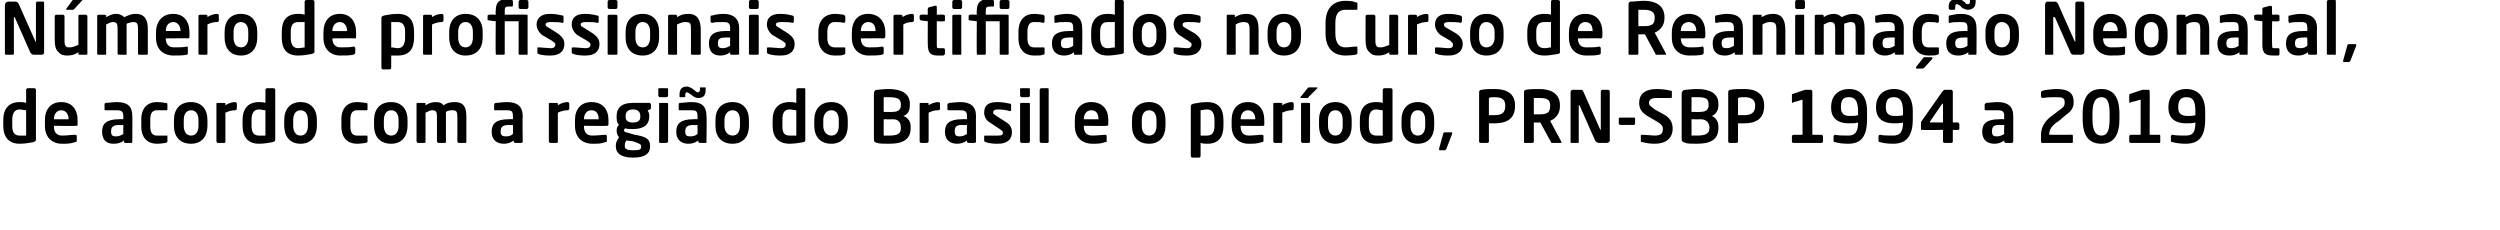 <?xml version="1.0" standalone="no"?><!DOCTYPE svg PUBLIC "-//W3C//DTD SVG 1.1//EN" "http://www.w3.org/Graphics/SVG/1.1/DTD/svg11.dtd"><svg xmlns="http://www.w3.org/2000/svg" version="1.1" width="306.1px" height="28.1px" viewBox="0 0 306.1 28.1"><desc>N mero de profissionais certificados no Curso de Reanima o Neonatal, de acordo com a regi o do Brasil e o per odo, P</desc><defs/><g id="Polygon40437"><path d="m4.1 17.4c-.5.1-1.1.2-1.7.2c-1.3 0-2-.8-2-2.2v-.7c0-1.4.7-2.2 2-2.2c.2 0 .5 0 .8.1V11c0-.1.1-.2.2-.2h.8c.1 0 .2.1.2.2v6.1c0 .2-.1.2-.3.3zm-.9-3.9c-.2 0-.6-.1-.8-.1c-.7 0-.9.6-.9 1.3v.7c0 .7.2 1.2.9 1.2h.8v-3.1zm6.2 1.9c-.03.05-2.8 0-2.8 0v.1c0 .5.2 1.1 1 1.1c.6 0 1.2-.1 1.6-.1c.1 0 .2.1.2.1v.6c0 .2-.1.2-.2.2c-.6.2-.9.2-1.7.2c-.8 0-2-.5-2-2.2v-.7c0-1.3.7-2.2 2-2.2c1.3 0 2 .9 2 2.2v.5c0 .2 0 .2-.1.2zm-1-.8c0-.7-.4-1.1-.9-1.1c-.5 0-.9.4-.9 1.1c-.01-.02 0 0 0 0h1.8s.01-.02 0 0zm7.8 2.8l-.1.1h-.8c-.1 0-.1-.1-.1-.1v-.2c-.4.3-.8.4-1.3.4c-.7 0-1.4-.3-1.4-1.5c0-1 .6-1.5 2.1-1.5c-.04-.03.5 0 .5 0v-.4c0-.6-.3-.7-.8-.7h-1.4c-.1 0-.1 0-.1-.1v-.6c0-.1 0-.1.1-.2c.4 0 .9-.1 1.4-.1c1.3 0 1.9.5 1.9 1.7c.02-.02 0 3.2 0 3.2c0 0 .02-.05 0 0zm-1.1-2.1s-.54.04-.5 0c-.8 0-1 .3-1 .8c0 .5.2.6.6.6c.3 0 .6-.1.9-.3c-.01.03 0-1.1 0-1.1zm5.2 2.2c-.2 0-.5.1-1.1.1c-1.1 0-1.9-.7-1.9-2.1v-.9c0-1.4.8-2.1 1.9-2.1c.6 0 .9.1 1.1.1c.2 0 .2.1.2.2v.6c0 .1 0 .1-.1.1h-1.2c-.4 0-.8.2-.8 1.1v.9c0 .9.4 1.1.8 1.1h1.2c.1 0 .1 0 .1.1v.6c0 .1 0 .1-.2.2zm3.1.1c-1.4 0-2.1-.9-2.1-2.2v-.7c0-1.3.7-2.2 2.1-2.2c1.3 0 2 .9 2 2.2v.7c0 1.3-.7 2.2-2 2.2zm.9-2.9c0-.7-.3-1.2-.9-1.2c-.6 0-.9.5-.9 1.2v.7c0 .7.3 1.2.9 1.2c.6 0 .9-.5.9-1.2v-.7zm4.7-1.4c0 .1-.1.2-.2.2c-.4 0-.8.1-1.2.3v3.5c0 .1 0 .2-.1.2h-.8c-.1 0-.2-.1-.2-.2v-4.6c0-.1.1-.1.2-.1h.7c.1 0 .2 0 .2.1v.2c.4-.3.9-.4 1.2-.4c.1 0 .2.1.2.2v.6s-.01 0 0 0zm4.4 4.1c-.5.1-1.1.2-1.7.2c-1.3 0-2-.8-2-2.2v-.7c0-1.4.7-2.2 2-2.2c.2 0 .5 0 .8.1V11c0-.1.1-.2.2-.2h.8c.1 0 .2.1.2.2v6.1c0 .2-.1.2-.3.3zm-.9-3.9c-.2 0-.6-.1-.8-.1c-.7 0-.9.6-.9 1.3v.7c0 .7.2 1.2.9 1.2h.8v-3.1zm4.3 4.1c-1.3 0-2-.9-2-2.2v-.7c0-1.3.7-2.2 2-2.2c1.3 0 2 .9 2 2.2v.7c0 1.3-.7 2.2-2 2.2zm.9-2.9c0-.7-.3-1.2-.9-1.2c-.6 0-.9.5-.9 1.2v.7c0 .7.3 1.2.9 1.2c.6 0 .9-.5.9-1.2v-.7zm7.1 2.8c-.2 0-.6.1-1.1.1c-1.1 0-1.9-.7-1.9-2.1v-.9c0-1.4.8-2.1 1.9-2.1c.5 0 .9.1 1.1.1c.2 0 .2.1.2.2v.6c0 .1-.1.1-.1.1h-1.2c-.4 0-.8.2-.8 1.1v.9c0 .9.4 1.1.8 1.1h1.2s.1 0 .1.1v.6c0 .1 0 .1-.2.2zm3.1.1c-1.4 0-2.1-.9-2.1-2.2v-.7c0-1.3.7-2.2 2.1-2.2c1.3 0 2 .9 2 2.2v.7c0 1.3-.7 2.2-2 2.2zm.9-2.9c0-.7-.3-1.2-.9-1.2c-.6 0-.9.5-.9 1.2v.7c0 .7.3 1.2.9 1.2c.6 0 .9-.5.9-1.2v-.7zm8.2 2.8h-.8c-.1 0-.2-.1-.2-.2v-3c0-.6-.1-.8-.6-.8c-.2 0-.5 0-.8.2v3.6c0 .1 0 .2-.1.2h-.8c-.1 0-.2-.1-.2-.2v-3c0-.6-.1-.8-.6-.8c-.2 0-.4.1-.8.3v3.5c0 .1 0 .2-.1.2h-.8c-.1 0-.2-.1-.2-.2v-4.6c0-.1.1-.1.2-.1h.7c.1 0 .2 0 .2.1v.2c.3-.2.7-.4 1.2-.4c.5 0 .8.1 1 .4c.4-.3.8-.4 1.4-.4c1.2 0 1.4.8 1.4 1.8v3c0 .1 0 .2-.1.2zm7-.1s-.1.1-.2.1h-.7c-.1 0-.2-.1-.2-.1v-.2c-.4.3-.8.4-1.2.4c-.7 0-1.5-.3-1.5-1.5c0-1 .6-1.5 2.1-1.5c0-.03.5 0 .5 0c0 0 .04-.42 0-.4c0-.6-.2-.7-.7-.7h-1.5s-.1 0-.1-.1v-.6c0-.1 0-.1.2-.2c.3 0 .8-.1 1.4-.1c1.2 0 1.9.5 1.9 1.7c-.04-.02 0 3.2 0 3.2c0 0-.04-.05 0 0zm-1.2-2.1s-.5.04-.5 0c-.8 0-1 .3-1 .8c0 .5.2.6.7.6c.3 0 .6-.1.8-.3c.04.03 0-1.1 0-1.1zm6.9-2c0 .1-.1.2-.2.2c-.4 0-.8.1-1.2.3v3.5c0 .1 0 .2-.1.2h-.8c-.1 0-.2-.1-.2-.2v-4.6c0-.1.1-.1.2-.1h.7c.1 0 .2 0 .2.1v.2c.4-.3.9-.4 1.2-.4c.1 0 .2.1.2.2v.6s-.01 0 0 0zm4.6 2.1c0 .05-2.8 0-2.8 0v.1c0 .5.2 1.1 1 1.1c.7 0 1.3-.1 1.6-.1c.1 0 .2.1.2.1v.6c0 .2 0 .2-.2.2c-.5.2-.9.2-1.6.2c-.9 0-2.1-.5-2.1-2.2v-.7c0-1.3.7-2.2 2-2.2c1.4 0 2.1.9 2.1 2.2v.5c0 .2-.1.2-.2.2zm-1-.8c0-.7-.3-1.1-.9-1.1c-.5 0-.9.4-.9 1.1c.02-.02 0 0 0 0h1.8s.03-.02 0 0zm6.3-1.2l-.3.1c.1.2.2.4.2.7c0 1.1-.7 1.6-2 1.6c-.5 0-.8 0-.9-.1c-.1.1-.2.1-.2.2c0 .2.1.3.3.3l1 .3c1.2.2 1.9.4 1.9 1.4c0 .9-.6 1.4-2.1 1.4c-1.4 0-2.1-.5-2.1-1.4v-.1c0-.4.2-.7.4-1c-.2-.2-.3-.5-.3-.8c0-.3.1-.6.3-.7c-.3-.3-.3-.6-.3-1.1c0-.9.5-1.6 2-1.6h2c.1 0 .2.1.2.2v.4c0 .1 0 .1-.1.2zm-1.2.8c0-.4-.2-.8-.9-.8c-.7 0-.9.4-.9.8v.1c0 .3.1.7.9.7c.7 0 .9-.3.9-.7v-.1zm.1 3.7c0-.2-.1-.3-1-.6l-.8-.1c-.1.1-.2.3-.2.6v.1c0 .3.2.5 1 .5c.9 0 1-.1 1-.5zm3.1-6h-.8c-.1 0-.2-.1-.2-.2v-.8c0-.1.1-.1.2-.1h.8c.1 0 .2 0 .2.1v.8c0 .1-.1.2-.2.2zm0 5.6h-.8c-.1 0-.1-.1-.1-.2v-4.6c0-.1 0-.1.1-.1h.8c.1 0 .2 0 .2.1v4.6c0 .1-.1.2-.2.2zm4.9-.1s0 .1-.1.1h-.7c-.1 0-.2-.1-.2-.1v-.2c-.4.3-.8.4-1.2.4c-.7 0-1.5-.3-1.5-1.5c0-1 .6-1.5 2.1-1.5c-.02-.03.5 0 .5 0c0 0 .02-.42 0-.4c0-.6-.2-.7-.7-.7h-1.5c-.1 0-.1 0-.1-.1v-.6c0-.1 0-.1.1-.2c.4 0 .9-.1 1.5-.1c1.2 0 1.8.5 1.8 1.7c.05-.02 0 3.2 0 3.2c0 0 .05-.05 0 0zm-1.1-2.1s-.52.04-.5 0c-.8 0-1 .3-1 .8c0 .5.2.6.6.6c.4 0 .7-.1.9-.3c.02.03 0-1.1 0-1.1zm.1-3.3c-.2 0-.5-.1-.6-.2l-.4-.3c-.2-.1-.3-.2-.4-.2c-.1 0-.2.1-.2.3v.2c0 .1 0 .1-.1.1h-.5c-.1 0-.1 0-.1-.1v-.2c0-.7.3-1 .9-1c.2 0 .4.1.6.2l.4.3c.1.1.2.2.3.2c.2 0 .3-.1.3-.3v-.2c0-.1 0-.1.1-.1h.5c.1 0 .1 0 .1.1v.2c0 .7-.3 1-.9 1zm4.2 5.6c-1.4 0-2.1-.9-2.1-2.2v-.7c0-1.3.7-2.2 2.1-2.2c1.3 0 2 .9 2 2.2v.7c0 1.3-.7 2.2-2 2.2zm.9-2.9c0-.7-.3-1.2-.9-1.2c-.6 0-1 .5-1 1.2v.7c0 .7.4 1.2 1 1.2c.6 0 .9-.5.9-1.2v-.7zm7.8 2.7c-.5.1-1.2.2-1.7.2c-1.4 0-2.1-.8-2.1-2.2v-.7c0-1.4.7-2.2 2.1-2.2c.2 0 .5 0 .8.1V11c0-.1.1-.2.2-.2h.8c.1 0 .1.1.1.2v6.1c0 .2 0 .2-.2.3zm-.9-3.9c-.2 0-.6-.1-.8-.1c-.8 0-.9.6-.9 1.3v.7c0 .7.1 1.2.9 1.2h.8v-3.1zm4.3 4.1c-1.4 0-2.1-.9-2.1-2.2v-.7c0-1.3.7-2.2 2.1-2.2c1.3 0 2 .9 2 2.2v.7c0 1.3-.7 2.2-2 2.2zm.9-2.9c0-.7-.3-1.2-.9-1.2c-.6 0-1 .5-1 1.2v.7c0 .7.4 1.2 1 1.2c.6 0 .9-.5.9-1.2v-.7zm6.2 2.9c-.7 0-1.2 0-1.5-.1c-.3-.1-.4-.1-.4-.5v-5.5c0-.3.1-.5.4-.5c.2 0 .7-.1 1.4-.1c1.5 0 2.6.5 2.6 1.8v.2c0 .6-.2 1.1-.8 1.3c.6.2.9.7.9 1.3v.2c0 1.4-1 1.9-2.6 1.9zm1.4-4.8c0-.7-.4-.9-1.5-.9h-.6c-.02.04 0 1.8 0 1.8c0 0 1.06.03 1.1 0c.8 0 1-.4 1-.8v-.1zm0 2.8c0-.5-.2-1-1-1c-.04.03-1.1 0-1.1 0c0 0-.02 1.97 0 2h.7c1.1 0 1.4-.3 1.4-.9v-.1zm4.8-2.3c0 .1-.1.2-.2.2c-.5 0-.8.1-1.2.3v3.5c0 .1-.1.2-.2.2h-.7c-.1 0-.2-.1-.2-.2v-4.6c0-.1.1-.1.2-.1h.7c.1 0 .2 0 .2.1v.2c.4-.3.9-.4 1.2-.4c.1 0 .2.1.2.2c-.03-.03 0 .6 0 .6c0 0-.03 0 0 0zm4.4 4.1s-.1.1-.2.1h-.7c-.1 0-.2-.1-.2-.1v-.2c-.4.3-.8.4-1.2.4c-.7 0-1.5-.3-1.5-1.5c0-1 .6-1.5 2.1-1.5c.02-.03.6 0 .6 0c0 0-.04-.42 0-.4c0-.6-.3-.7-.8-.7h-1.4c-.1 0-.2 0-.2-.1v-.6c0-.1.1-.1.2-.2c.3 0 .8-.1 1.4-.1c1.2 0 1.9.5 1.9 1.7c-.02-.02 0 3.2 0 3.2c0 0-.02-.05 0 0zm-1.1-2.1s-.58.04-.6 0c-.8 0-.9.3-.9.8c0 .5.2.6.6.6c.3 0 .6-.1.9-.3c-.04.03 0-1.1 0-1.1zm3.8 2.3c-.3 0-1 0-1.5-.2c-.1 0-.2-.1-.2-.2v-.5c0-.1.1-.1.2-.1h1.5c.5 0 .6-.1.6-.4c0-.1-.1-.2-.4-.4l-1.2-.8c-.4-.2-.7-.7-.7-1.2c0-.9.5-1.3 1.6-1.3c.7 0 1.1.1 1.6.2c.1 0 .1.1.1.2v.5c0 .1 0 .2-.1.2h-.1c-.2-.1-.9-.2-1.4-.2c-.4 0-.6.1-.6.4c0 .2.2.2.4.4l1.1.7c.7.4.8.9.8 1.3c0 .8-.5 1.4-1.7 1.4zm3.7-5.7h-.8c-.1 0-.2-.1-.2-.2v-.8c0-.1.1-.1.2-.1h.8c.1 0 .2 0 .2.1v.8c0 .1-.1.2-.2.2zm0 5.6h-.8c-.1 0-.2-.1-.2-.2v-4.6c0-.1.1-.1.2-.1h.8c.1 0 .2 0 .2.1v4.6c0 .1-.1.2-.2.2zm2.4 0h-.8c-.1 0-.2-.1-.2-.2V11c0-.1.1-.2.2-.2h.8c.1 0 .1.1.1.2v6.3c0 .1 0 .2-.1.2zm7.2-2.1c.01.05-2.8 0-2.8 0c0 0 .02.07 0 .1c0 .5.2 1.1 1 1.1c.7 0 1.3-.1 1.6-.1c.1 0 .2.1.2.1v.6c0 .2 0 .2-.2.2c-.5.2-.9.2-1.6.2c-.9 0-2.1-.5-2.1-2.2v-.7c0-1.3.7-2.2 2-2.2c1.4 0 2.1.9 2.1 2.2v.5c0 .2-.1.2-.2.2zm-1-.8c0-.7-.3-1.1-.9-1.1c-.5 0-.9.4-.9 1.1c.03-.02 0 0 0 0h1.8s.04-.02 0 0zm6.2 3c-1.4 0-2.1-.9-2.1-2.2v-.7c0-1.3.7-2.2 2.1-2.2c1.3 0 2 .9 2 2.2v.7c0 1.3-.7 2.2-2 2.2zm.9-2.9c0-.7-.3-1.2-.9-1.2c-.6 0-.9.5-.9 1.2v.7c0 .7.3 1.2.9 1.2c.6 0 .9-.5.9-1.2v-.7zm6.2 2.9c-.2 0-.5 0-.8-.1v1.6c0 .1-.1.2-.2.2h-.8c-.1 0-.2-.1-.2-.2V13c0-.2.1-.2.3-.3c.5-.1 1.1-.2 1.7-.2c1.4 0 2 .8 2 2.2v.7c0 1.4-.6 2.2-2 2.2zm.9-2.9c0-.7-.2-1.3-.9-1.3c-.3 0-.7.1-.8.1v3.1h.8c.7 0 .9-.5.9-1.2v-.7zm6 .7c-.03.05-2.8 0-2.8 0c0 0-.02.07 0 .1c0 .5.2 1.1 1 1.1c.6 0 1.2-.1 1.6-.1c.1 0 .2.1.2.1v.6c0 .2-.1.2-.2.2c-.6.2-.9.2-1.7.2c-.8 0-2-.5-2-2.2v-.7c0-1.3.7-2.2 2-2.2c1.3 0 2 .9 2 2.2v.5c0 .2 0 .2-.1.2zm-1-.8c0-.7-.4-1.1-.9-1.1c-.5 0-.9.4-.9 1.1c-.01-.02 0 0 0 0h1.8s0-.02 0 0zm4.7-1.3c0 .1-.1.2-.2.2c-.4 0-.8.1-1.2.3v3.5c0 .1 0 .2-.1.2h-.8c-.1 0-.2-.1-.2-.2v-4.6c0-.1.1-.1.2-.1h.7c.1 0 .2 0 .2.1v.2c.4-.3.9-.4 1.2-.4c.1 0 .2.1.2.2v.6s-.01 0 0 0zm2.9-2.5l-1.1 1.1c0 .1-.1.1-.2.1h-.7s-.1 0-.1-.1l.1-.1l.8-1c.1-.1.1-.1.2-.1h1v.1zm-.9 6.5c0 .1-.1.2-.1.2h-.8c-.1 0-.2-.1-.2-.2v-4.6c0-.1.1-.1.2-.1h.7c.1 0 .2 0 .2.1c.02.03 0 4.6 0 4.6c0 0 .03.04 0 0zm3.1.3c-1.3 0-2-.9-2-2.2v-.7c0-1.3.7-2.2 2-2.2c1.3 0 2 .9 2 2.2v.7c0 1.3-.7 2.2-2 2.2zm.9-2.9c0-.7-.3-1.2-.9-1.2c-.6 0-.9.5-.9 1.2v.7c0 .7.3 1.2.9 1.2c.6 0 .9-.5.9-1.2v-.7zm5.8 2.7c-.5.1-1.1.2-1.7.2c-1.4 0-2-.8-2-2.2v-.7c0-1.4.6-2.2 2-2.2c.2 0 .5 0 .8.1V11c0-.1.1-.2.2-.2h.8c.1 0 .2.1.2.2v6.1c0 .2-.1.2-.3.3zm-.9-3.9c-.2 0-.6-.1-.8-.1c-.7 0-.9.6-.9 1.3v.7c0 .7.2 1.2.9 1.2h.8v-3.1zm4.3 4.1c-1.3 0-2-.9-2-2.2v-.7c0-1.3.7-2.2 2-2.2c1.3 0 2 .9 2 2.2v.7c0 1.3-.7 2.2-2 2.2zm.9-2.9c0-.7-.3-1.2-.9-1.2c-.6 0-.9.5-.9 1.2v.7c0 .7.3 1.2.9 1.2c.6 0 .9-.5.9-1.2v-.7zm3.3 1.7l-.7 1.8c-.1.1-.1.2-.2.2h-.6c-.1 0-.1-.1-.1-.1v-.1l.5-1.8c0-.1.1-.2.2-.2h.8c.1 0 .1 0 .1.1v.1zm5.2-1.3h-.7v2.3s-.1.1-.2.1h-.8c-.1 0-.2-.1-.2-.1v-6.1c0-.2.1-.3.3-.3c.4-.1 1-.1 1.6-.1c1.4 0 2.5.5 2.5 2v.1c0 1.6-1.1 2.1-2.5 2.1zm1.3-2.2c0-.7-.4-1-1.3-1c-.1 0-.6 0-.7.1v2.1h.7c1 0 1.3-.4 1.3-1.1v-.1zm6.8 4.6H190c-.1 0-.1-.1-.1-.1c-.04-.05-1.3-2.4-1.3-2.4h-.8v2.4s-.1.1-.2.1h-.9c-.1 0-.1-.1-.1-.1v-6.1c0-.2.1-.3.2-.3c.5-.1 1.1-.1 1.7-.1c1.3 0 2.5.5 2.5 2v.1c0 .9-.5 1.5-1.2 1.8l1.4 2.6c0 .1-.1.1-.1.1zm-1.3-4.6c0-.7-.4-.9-1.3-.9h-.7v2h.7c.9 0 1.3-.2 1.3-1v-.1zm6.9 4.6h-.8c-.2 0-.4 0-.6-.3l-1.9-4.3h-.1v4.5s0 .1-.1.1h-.8c-.1 0-.1-.1-.1-.1v-6.1c0-.2.1-.3.3-.3h.9c.2 0 .3 0 .4.3l2 4.5s0 .1.1.1v-4.7c0-.1.1-.2.2-.2h.7c.1 0 .2.1.2.2v6c0 .2-.2.3-.4.3zm3.4-2.2h-1.7c-.1 0-.2-.1-.2-.2v-.6c0-.1.1-.1.2-.1h1.7s.1 0 .1.1v.6c0 .1-.1.2-.1.2zm2.5 2.3c-.7 0-1.1-.1-1.5-.2c-.1 0-.2 0-.2-.1v-.7c0-.1.1-.1.2-.1c.3 0 1.2.1 1.5.1c.8 0 1-.3 1-.8c0-.4-.2-.6-.7-.9l-1.2-.7c-.8-.5-1-1-1-1.6c0-1 .6-1.7 2.2-1.7c.5 0 1.3.1 1.6.2c.1 0 .2 0 .2.1v.7c0 .1-.1.1-.2.1h-1.7c-.6 0-.9.2-.9.6c0 .3.2.4.7.8l1.1.6c.9.5 1.1 1.1 1.1 1.8c0 .8-.5 1.8-2.2 1.8zm5.2 0c-.7 0-1.2 0-1.4-.1c-.3-.1-.5-.1-.5-.5v-5.5c0-.3.2-.5.4-.5c.3 0 .8-.1 1.5-.1c1.5 0 2.6.5 2.6 1.8v.2c0 .6-.3 1.1-.8 1.3c.5.2.8.7.8 1.3v.2c0 1.4-1 1.9-2.6 1.9zm1.4-4.8c0-.7-.3-.9-1.4-.9h-.7c.03.04 0 1.8 0 1.8c0 0 1.12.03 1.1 0c.8 0 1-.4 1-.8v-.1zm.1 2.8c0-.5-.3-1-1.1-1c.02.03-1.1 0-1.1 0c0 0 .03 1.97 0 2h.7c1.1 0 1.5-.3 1.5-.9v-.1zm4.3-.5h-.8v2.3s-.1.1-.2.1h-.8c-.1 0-.2-.1-.2-.1v-6.1c0-.2.1-.3.3-.3c.4-.1 1-.1 1.7-.1c1.3 0 2.4.5 2.4 2v.1c0 1.6-1.1 2.1-2.4 2.1zm1.3-2.2c0-.7-.5-1-1.3-1c-.2 0-.6 0-.8.1v2.1h.8c.9 0 1.3-.4 1.3-1.1v-.1zm4.7 4.6c-.1 0-.2-.1-.2-.1v-.7c0-.1.1-.2.2-.2c-.03.02 1.1 0 1.1 0v-4.3s-1.1.34-1.1.3c0 .1-.1.1-.1.1c-.1 0-.1-.1-.1-.2v-.8s0-.1.1-.1l1.5-.5h.7c.1 0 .2.1.2.2v5.3s1.14.02 1.1 0c.1 0 .2.1.2.2v.7s-.1.1-.2.1h-3.4zm6.7.1c-.8 0-1.3-.1-1.6-.2c-.1 0-.2 0-.2-.2v-.5c0-.1.1-.2.2-.2c.3.1 1.1.1 1.6.1c.8 0 1.2-.4 1.2-1.6c-.3.1-.7.1-1.2.1c-1.1 0-2.1-.5-2.1-1.9v-.1c0-1.3.8-2.2 2.2-2.2c1.3 0 2.2.8 2.2 2.7v1c0 2.2-.8 3-2.3 3zm1.2-4c0-1.4-.5-1.7-1.1-1.7c-.6 0-1 .2-1 1.2v.1c0 .8.5 1 1.1 1c.3 0 .7 0 1-.1v-.5zm4.3 4c-.8 0-1.3-.1-1.6-.2c-.1 0-.2 0-.2-.2v-.5c0-.1.1-.2.2-.2c.3.1 1.1.1 1.6.1c.8 0 1.2-.4 1.2-1.6c-.3.1-.7.1-1.2.1c-1.1 0-2.1-.5-2.1-1.9v-.1c0-1.3.8-2.2 2.2-2.2c1.3 0 2.3.8 2.3 2.7v1c0 2.2-.9 3-2.4 3zm1.2-4c0-1.4-.5-1.7-1.1-1.7c-.6 0-1 .2-1 1.2v.1c0 .8.5 1 1.1 1c.3 0 .7 0 1-.1v-.5zm6.7 2.3c.03.05-.6 0-.6 0v1.5s-.1.1-.2.1h-.8c-.1 0-.2-.1-.2-.1v-1.5s-2.56.05-2.6 0c-.1 0-.1 0-.1-.1v-.7c0-.1 0-.2.1-.3l2.6-3.7c.1 0 .1-.1.2-.1h.8c.1 0 .2.1.2.2v3.8s.63-.02.6 0c.1 0 .2.1.2.2v.6c0 .1-.1.1-.2.1zm-1.8-3.2h-.1l-1.5 2.2c0 .1 0 .1.1.1c-.03-.02 1.5 0 1.5 0v-2.3zm8.6 4.7s-.1.1-.2.1h-.7c-.1 0-.2-.1-.2-.1v-.2c-.4.3-.8.4-1.2.4c-.7 0-1.5-.3-1.5-1.5c0-1 .6-1.5 2.1-1.5c.02-.03.6 0 .6 0c0 0-.04-.42 0-.4c0-.6-.3-.7-.8-.7h-1.4c-.1 0-.2 0-.2-.1v-.6c0-.1.1-.1.2-.2c.3 0 .8-.1 1.4-.1c1.2 0 1.9.5 1.9 1.7v3.2s-.01-.05 0 0zm-1.1-2.1s-.58.04-.6 0c-.8 0-.9.3-.9.8c0 .5.2.6.6.6c.3 0 .6-.1.9-.3c-.04.03 0-1.1 0-1.1zm7.4-1.1l-.7.6c-.8.5-1.2 1-1.2 1.7c-.04-.01 0 0 0 0c0 0 2.77.02 2.8 0c.1 0 .1.1.1.2v.7s0 .1-.1.1H250l-.1-.1v-.9c0-1 .6-1.8 1.3-2.3l.8-.6c.7-.5.8-.6.8-1.1c0-.5-.3-.6-1-.6c-.5 0-1.2 0-1.7.1c-.1 0-.2-.1-.2-.2v-.5c0-.1.1-.1.2-.2c.4-.1 1.2-.2 1.7-.2c1.5 0 2.1.5 2.1 1.6c0 .8-.4 1.2-1.1 1.7zm4.5 3.4c-1.4 0-2.3-.8-2.3-3v-.7c0-2.2.9-3 2.3-3c1.3 0 2.2.8 2.2 3v.7c0 2.2-.9 3-2.2 3zm1-3.7c0-1.6-.4-2-1-2c-.6 0-1.1.4-1.1 2v.7c0 1.6.5 2 1.1 2c.6 0 1-.4 1-2v-.7zm2.6 3.6c-.1 0-.2-.1-.2-.1v-.7c0-.1.1-.2.2-.2c.01.02 1.2 0 1.2 0v-4.3s-1.17.34-1.2.3c0 .1 0 .1-.1.1s-.1-.1-.1-.2v-.8l.1-.1l1.5-.5h.8c.1 0 .1.1.1.2c.03-.05 0 5.3 0 5.3c0 0 1.18.02 1.2 0c.1 0 .1.1.1.2v.7s0 .1-.1.1h-3.5zm6.7.1c-.7 0-1.3-.1-1.6-.2c-.1 0-.2 0-.2-.2v-.5c0-.1.1-.2.2-.2c.4.1 1.1.1 1.6.1c.9 0 1.2-.4 1.2-1.6c-.3.1-.7.1-1.2.1c-1.1 0-2.1-.5-2.1-1.9v-.1c0-1.3.8-2.2 2.2-2.2c1.3 0 2.3.8 2.3 2.7v1c0 2.2-.8 3-2.4 3zm1.2-4c0-1.4-.4-1.7-1.1-1.7c-.5 0-1 .2-1 1.2v.1c0 .8.5 1 1.2 1c.2 0 .7 0 .9-.1v-.5z" stroke="none" fill="#000"/></g><g id="Polygon40436"><path d="m5.1 6.7h-.9c-.2 0-.3 0-.5-.3L1.8 2.1h-.1v4.5c0 .1-.1.1-.2.1h-.7c-.1 0-.2 0-.2-.1v-6C.6.4.8.2 1 .2h.9c.2 0 .3.1.4.3l2 4.5v.1c.1 0 .1 0 .1-.1V.4c0-.1.1-.2.1-.2h.8c.1 0 .1.1.1.2v6c0 .2-.1.3-.3.3zm5.6-.1c0 .1-.1.1-.2.1h-.8c-.1 0-.1 0-.1-.1v-.2c-.5.3-.8.4-1.4.4c-.4 0-.8-.1-1-.4c-.4-.3-.5-.8-.5-1.6V2c0-.1.1-.2.2-.2h.8c.1 0 .2.1.2.2v2.8c0 .5 0 .7.2.9c.1.1.2.1.5.1c.3 0 .7-.2 1-.3V2c0-.1 0-.2.1-.2h.8c.1 0 .2.1.2.2v4.6s-.01-.03 0 0zM10.1 0l-1 1.1c-.1.1-.1.1-.2.1h-.8v-.1L8.9 0c.1-.1.1-.1.2-.1h1v.1zm7.8 6.7h-.8c-.1 0-.2 0-.2-.1v-3c0-.7-.1-.9-.6-.9c-.2 0-.5.1-.8.2v3.7c0 .1 0 .1-.1.1h-.8c-.1 0-.2 0-.2-.1v-3c0-.7-.1-.9-.6-.9c-.2 0-.4.1-.8.3v3.6c0 .1 0 .1-.1.1h-.8c-.1 0-.2 0-.2-.1V1.9s.1-.1.2-.1h.7c.1 0 .2.1.2.1v.2c.4-.2.7-.4 1.2-.4c.5 0 .8.2 1 .4c.5-.2.8-.4 1.4-.4c1.2 0 1.5.8 1.5 1.9v3c0 .1-.1.1-.2.1zm5.1-2c.05-.03-2.7 0-2.7 0c0 0-.04-.01 0 0c0 .5.2 1.1 1 1.1c.6 0 1.2 0 1.6-.1c.1 0 .1.1.1.2v.5c0 .2 0 .2-.1.3c-.6.1-.9.1-1.7.1c-.9 0-2.1-.5-2.1-2.2v-.6c0-1.4.8-2.3 2.1-2.3c1.3 0 2 .9 2 2.3v.4c0 .2 0 .3-.2.3zm-.9-.9c0-.7-.4-1.1-.9-1.1c-.5 0-.9.4-.9 1.1c-.03 0 0 0 0 0h1.8s-.02 0 0 0zm4.7-1.3c0 .1-.1.2-.2.2c-.5 0-.8.1-1.2.3v3.6c0 .1-.1.1-.2.1h-.7c-.1 0-.2 0-.2-.1V1.9s.1-.1.2-.1h.7c.1 0 .2.1.2.1v.2c.4-.3.9-.4 1.2-.4c.1 0 .2.1.2.2c-.03-.01 0 .6 0 .6c0 0-.03.02 0 0zm2.7 4.3c-1.3 0-2-.9-2-2.2v-.7c0-1.3.7-2.2 2-2.2c1.3 0 2 .9 2 2.2v.7c0 1.3-.7 2.2-2 2.2zm.9-2.9c0-.7-.3-1.2-.9-1.2c-.6 0-.9.5-.9 1.2v.7c0 .7.3 1.2.9 1.2c.6 0 .9-.5.9-1.2v-.7zm7.8 2.7c-.5.1-1.1.2-1.7.2c-1.4 0-2-.8-2-2.2v-.7c0-1.4.6-2.2 2-2.2c.2 0 .5 0 .8.1V.2c0-.1.1-.2.2-.2h.8c.1 0 .2.1.2.2v6.2c0 .1-.1.1-.3.2zm-.9-3.9h-.8c-.7 0-.9.5-.9 1.2v.7c0 .7.2 1.3.9 1.3c.3 0 .7-.1.8-.1V2.7zm6.2 2c-.03-.03-2.8 0-2.8 0c0 0-.02-.01 0 0c0 .5.2 1.1 1 1.1c.6 0 1.2 0 1.6-.1c.1 0 .2.1.2.2v.5c0 .2-.1.2-.2.3c-.6.1-.9.1-1.7.1c-.8 0-2-.5-2-2.2v-.6c0-1.4.7-2.3 2-2.3c1.3 0 2 .9 2 2.3v.4c0 .2 0 .3-.1.3zm-1-.9c0-.7-.4-1.1-.9-1.1c-.5 0-.9.4-.9 1.1c-.01 0 0 0 0 0h1.8zm6.2 3h-.8v1.5c0 .1-.1.2-.2.2h-.8c-.1 0-.2-.1-.2-.2V2.2c0-.2.1-.2.3-.3c.5-.1 1.1-.2 1.7-.2c1.4 0 2 .8 2 2.2v.7c0 1.4-.6 2.2-2 2.2zm.9-2.9c0-.7-.2-1.2-.9-1.2h-.8v3.1c.2 0 .6.1.8.1c.7 0 .9-.6.9-1.3v-.7zm4.7-1.4c0 .1-.1.2-.2.2c-.4 0-.8.1-1.2.3v3.6c0 .1 0 .1-.1.1h-.8c-.1 0-.2 0-.2-.1V1.9s.1-.1.2-.1h.7c.1 0 .2.1.2.1v.2c.4-.3.9-.4 1.2-.4c.1 0 .2.1.2.2v.6s-.01.02 0 0zM57 6.8c-1.3 0-2-.9-2-2.2v-.7c0-1.3.7-2.2 2-2.2c1.4 0 2.1.9 2.1 2.2v.7c0 1.3-.7 2.2-2.1 2.2zm.9-2.9c0-.7-.3-1.2-.9-1.2c-.6 0-.9.5-.9 1.2v.7c0 .7.3 1.2.9 1.2c.6 0 .9-.5.9-1.2v-.7zM62.7.8h-.4c-.4 0-.5.1-.5.5v.5s2.66-.03 2.7 0c.1 0 .1.1.1.1v4.7c0 .1 0 .1-.1.1h-.8c-.1 0-.2 0-.2-.1v-4h-1.7v4c0 .1-.1.1-.2.1h-.8c-.1 0-.1 0-.1-.1c-.04-.04 0-4 0-4c0 0-.8-.08-.8-.1c-.1 0-.2 0-.2-.1v-.5s.1-.1.2-.1c0-.03.8 0 .8 0c0 0-.04-.46 0-.5c0-1.1.5-1.4 1.4-1.4c.2 0 .4.1.6.1l.1.1v.6c0 .1-.1.1-.1.1zm1.8.3h-.8c-.1 0-.2-.1-.2-.2v-.7c0-.1.1-.2.2-.2h.8c.1 0 .2.1.2.2v.7c0 .1-.1.2-.2.2zm2.9 5.7c-.3 0-1 0-1.5-.2c-.1 0-.1-.1-.1-.2v-.5c0-.1 0-.1.1-.1c.4 0 1.2.1 1.5.1c.5 0 .6-.2.6-.5c0-.1-.1-.2-.4-.4l-1.2-.7c-.4-.3-.7-.8-.7-1.3c0-.8.6-1.3 1.6-1.3c.7 0 1.1.1 1.6.2c.1 0 .1.1.1.2v.5c0 .1 0 .2-.1.2h-.1c-.2-.1-.9-.1-1.4-.1c-.4 0-.6.1-.6.3c0 .2.2.3.4.4l1.1.7c.7.5.8.9.8 1.3c0 .8-.5 1.4-1.7 1.4zm4.3 0c-.3 0-1 0-1.5-.2c-.1 0-.2-.1-.2-.2v-.5c0-.1.1-.1.2-.1c.4 0 1.2.1 1.5.1c.5 0 .6-.2.6-.5c0-.1-.1-.2-.4-.4l-1.2-.7C70.3 4 70 3.5 70 3c0-.8.5-1.3 1.6-1.3c.7 0 1.1.1 1.5.2c.2 0 .2.1.2.2v.5c0 .1 0 .2-.1.2h-.1c-.2-.1-.9-.1-1.4-.1c-.4 0-.6.1-.6.3c0 .2.2.3.4.4l1.1.7c.7.5.8.9.8 1.3c0 .8-.5 1.4-1.7 1.4zm3.7-5.7h-.8c-.1 0-.2-.1-.2-.2v-.7c0-.1.1-.2.2-.2h.8c.1 0 .2.1.2.2v.7c0 .1-.1.2-.2.2zm0 5.6h-.8c-.1 0-.2 0-.2-.1V1.9s.1-.1.2-.1h.8c.1 0 .2.1.2.1v4.7c0 .1-.1.1-.2.1zm3.3.1c-1.4 0-2.1-.9-2.1-2.2v-.7c0-1.3.7-2.2 2.1-2.2c1.3 0 2 .9 2 2.2v.7c0 1.3-.7 2.2-2 2.2zm.9-2.9c0-.7-.3-1.2-.9-1.2c-.6 0-.9.5-.9 1.2v.7c0 .7.3 1.2.9 1.2c.6 0 .9-.5.9-1.2v-.7zm6 2.8h-.8c-.1 0-.2 0-.2-.1V3.7c0-.8 0-1-.7-1c-.3 0-.6.1-1 .3v3.6c0 .1 0 .1-.1.1h-.8c-.1 0-.2 0-.2-.1V1.9s.1-.1.2-.1h.7c.1 0 .2.1.2.1v.2c.5-.3.8-.4 1.4-.4c1.2 0 1.5.9 1.5 2v2.9c0 .1-.1.1-.2.1zm4.9-.1c0 .1-.1.1-.2.1h-.7c-.1 0-.2 0-.2-.1v-.2c-.4.3-.8.4-1.2.4c-.7 0-1.4-.3-1.4-1.5c0-1 .6-1.5 2-1.5c.04-.02.6 0 .6 0c0 0-.02-.4 0-.4c0-.6-.3-.7-.8-.7c-.5 0-1.1 0-1.4.1c-.1 0-.2-.1-.2-.2v-.6c0-.1.1-.1.2-.1c.3-.1.8-.2 1.4-.2c1.2 0 1.9.6 1.9 1.7v3.2s.01-.03 0 0zm-1.1-2s-.56-.04-.6 0c-.7 0-.9.2-.9.7c0 .5.2.6.6.6c.3 0 .6-.1.9-.3c-.02.04 0-1 0-1zm3.3-3.5h-.8c-.1 0-.2-.1-.2-.2v-.7c0-.1.1-.2.2-.2h.8c.1 0 .2.1.2.2v.7c0 .1-.1.2-.2.2zm0 5.6h-.8c-.1 0-.2 0-.2-.1V1.9s.1-.1.2-.1h.8c.1 0 .2.1.2.1v4.7c0 .1-.1.1-.2.1zm2.9.1c-.3 0-1 0-1.5-.2c-.1 0-.2-.1-.2-.2v-.5c0-.1.1-.1.2-.1c.4 0 1.2.1 1.5.1c.5 0 .6-.2.6-.5c0-.1-.1-.2-.4-.4l-1.2-.7c-.4-.3-.7-.8-.7-1.3c0-.8.5-1.3 1.6-1.3c.7 0 1.1.1 1.5.2c.1 0 .2.1.2.2v.5c0 .1-.1.2-.1.2h-.1c-.2-.1-.9-.1-1.4-.1c-.4 0-.6.1-.6.3c0 .2.2.3.4.4l1.1.7c.7.5.8.9.8 1.3c0 .8-.5 1.4-1.7 1.4zm7.7-.1c-.2.1-.6.1-1.1.1c-1.1 0-2-.7-2-2.1v-.8c0-1.5.9-2.2 2-2.2c.5 0 .9.1 1.1.1c.1.1.2.1.2.3v.5c0 .1-.1.2-.2.2c-.4-.1-.6-.1-1.1-.1c-.4 0-.9.2-.9 1.2v.8c0 .9.5 1.1.9 1.1h1.1c.1 0 .2 0 .2.1v.6c0 .1-.1.2-.2.2zm4.9-2c-.01-.03-2.8 0-2.8 0c0 0 .01-.01 0 0c0 .5.2 1.1 1 1.1c.7 0 1.2 0 1.6-.1c.1 0 .2.1.2.2v.5c0 .2 0 .2-.2.3c-.5.1-.9.1-1.7.1c-.8 0-2-.5-2-2.2v-.6c0-1.4.7-2.3 2-2.3c1.3 0 2.1.9 2.1 2.3v.4c0 .2-.1.3-.2.3zm-1-.9c0-.7-.3-1.1-.9-1.1c-.5 0-.9.4-.9 1.1c.01 0 0 0 0 0h1.8s.03 0 0 0zm4.7-1.3c0 .1-.1.2-.2.2c-.4 0-.8.1-1.1.3v3.6c0 .1-.1.1-.2.1h-.8c-.1 0-.2 0-.2-.1V1.9s.1-.1.2-.1h.7c.1 0 .2.1.2.1v.2c.4-.3.9-.4 1.2-.4c.1 0 .2.1.2.2v.6s.01.02 0 0zm3.6 4.3h-.6c-.9 0-1.3-.2-1.3-1.4c-.02.02 0-2.8 0-2.8c0 0-.83-.08-.8-.1c-.1 0-.2-.1-.2-.2v-.4s.1-.1.2-.1c-.03-.03.8 0 .8 0c0 0-.02-.75 0-.7c0-.1.1-.2.1-.2l.8-.2h.1c.1 0 .1.1.1.2c.01-.04 0 .9 0 .9c0 0 .78-.03.8 0c.1 0 .2.1.2.1v.6c0 .1-.1.1-.2.1c-.02.05-.8 0-.8 0v2.8c0 .5 0 .5.3.5h.5c.1 0 .2.1.2.1v.6c0 .1-.1.1-.2.2zm2.1-5.7h-.8c-.1 0-.2-.1-.2-.2v-.7c0-.1.1-.2.2-.2h.8c.1 0 .2.1.2.2v.7c0 .1-.1.2-.2.2zm0 5.6h-.8c-.1 0-.2 0-.2-.1V1.9s.1-.1.2-.1h.8c.1 0 .1.1.1.1v4.7c0 .1 0 .1-.1.1zm4-5.9h-.4c-.4 0-.5.1-.5.5v.5s2.67-.03 2.7 0c.1 0 .1.1.1.1v4.7c0 .1 0 .1-.1.1h-.8c-.1 0-.2 0-.2-.1c.02-.04 0-4 0-4h-1.7v4c0 .1-.1.1-.2.1h-.8s-.1 0-.1-.1c-.03-.04 0-4 0-4c0 0-.79-.08-.8-.1c-.1 0-.2 0-.2-.1v-.5s.1-.1.2-.1c.01-.03.8 0 .8 0c0 0-.03-.46 0-.5c0-1.1.6-1.4 1.4-1.4c.3 0 .4.1.6.1l.1.1v.6c0 .1-.1.1-.1.1zm1.8.3h-.8c-.1 0-.2-.1-.2-.2v-.7c0-.1.1-.2.2-.2h.8c.1 0 .2.1.2.2v.7c0 .1-.1.2-.2.2zm4.3 5.6c-.2.1-.6.1-1.1.1c-1.1 0-1.9-.7-1.9-2.1v-.8c0-1.5.8-2.2 1.9-2.2c.5 0 .9.1 1.1.1c.2.1.2.1.2.3v.5c0 .1-.1.2-.2.2c-.3-.1-.5-.1-1.1-.1c-.4 0-.8.2-.8 1.2v.8c0 .9.4 1.1.8 1.1h1.1c.1 0 .2 0 .2.1v.6c0 .1 0 .2-.2.2zm4.8-.1c0 .1 0 .1-.1.1h-.8c-.1 0-.1 0-.1-.1v-.2c-.4.3-.8.4-1.2.4c-.7 0-1.5-.3-1.5-1.5c0-1 .6-1.5 2.1-1.5c-.03-.02.5 0 .5 0v-.4c0-.6-.2-.7-.7-.7c-.6 0-1.2 0-1.4.1h-.1c-.1 0-.1-.1-.1-.2v-.6c0-.1 0-.1.1-.1c.4-.1.9-.2 1.5-.2c1.2 0 1.8.6 1.8 1.7c.04 0 0 3.2 0 3.2c0 0 .04-.03 0 0zm-1.1-2s-.53-.04-.5 0c-.8 0-1 .2-1 .7c0 .5.2.6.6.6c.3 0 .7-.1.9-.3v-1zm6 2c-.6.1-1.2.2-1.8.2c-1.3 0-2-.8-2-2.2v-.7c0-1.4.7-2.2 2-2.2c.2 0 .5 0 .9.1V.2c0-.1 0-.2.1-.2h.8c.1 0 .2.1.2.2v6.2c0 .1 0 .1-.2.2zm-.9-3.9h-.9c-.7 0-.9.5-.9 1.2v.7c0 .7.2 1.3.9 1.3c.3 0 .7-.1.9-.1V2.7zm4.2 4.1c-1.3 0-2-.9-2-2.2v-.7c0-1.3.7-2.2 2-2.2c1.4 0 2.1.9 2.1 2.2v.7c0 1.3-.7 2.2-2.1 2.2zm.9-2.9c0-.7-.3-1.2-.9-1.2c-.6 0-.9.5-.9 1.2v.7c0 .7.3 1.2.9 1.2c.6 0 .9-.5.9-1.2v-.7zm3.8 2.9c-.3 0-1.1 0-1.5-.2c-.1 0-.2-.1-.2-.2v-.5c0-.1.1-.1.1-.1h.1c.4 0 1.2.1 1.4.1c.5 0 .6-.2.6-.5c0-.1-.1-.2-.4-.4l-1.1-.7c-.4-.3-.7-.8-.7-1.3c0-.8.5-1.3 1.6-1.3c.7 0 1.1.1 1.5.2c.1 0 .2.1.2.2v.5c0 .1-.1.2-.2.2c-.2-.1-.9-.1-1.4-.1c-.4 0-.6.1-.6.3c0 .2.1.3.3.4l1.2.7c.7.5.8.9.8 1.3c0 .8-.6 1.4-1.7 1.4zm8.5-.1h-.8c-.1 0-.1 0-.1-.1V3.7c0-.8-.1-1-.8-1c-.2 0-.6.1-.9.3v3.6c0 .1-.1.1-.2.1h-.8c-.1 0-.1 0-.1-.1V1.9s0-.1.1-.1h.8c.1 0 .1.1.1.1v.2c.5-.3.9-.4 1.4-.4c1.3 0 1.5.9 1.5 2v2.9c0 .1-.1.1-.2.1zm3.3.1c-1.3 0-2-.9-2-2.2v-.7c0-1.3.7-2.2 2-2.2c1.4 0 2.1.9 2.1 2.2v.7c0 1.3-.7 2.2-2.1 2.2zm.9-2.9c0-.7-.3-1.2-.9-1.2c-.6 0-.9.5-.9 1.2v.7c0 .7.3 1.2.9 1.2c.6 0 .9-.5.9-1.2v-.7zm7.9 2.8c-.1 0-.6.1-1.3.1c-1 0-2.4-.5-2.4-2.7V2.8c0-2.2 1.4-2.7 2.4-2.7c.7 0 1.2.1 1.3.2c.2 0 .2 0 .2.2v.6c0 .1 0 .1-.1.1h-1.4c-.7 0-1.2.4-1.2 1.6v1.3c0 1.2.5 1.7 1.2 1.7c.5 0 1-.1 1.3-.1h.1c.1 0 .1.1.1.2v.6c0 .1 0 .1-.2.2zm5.2-.1c0 .1-.1.1-.2.1h-.8c-.1 0-.1 0-.1-.1v-.2c-.5.3-.8.4-1.4.4c-.4 0-.8-.1-1-.4c-.4-.3-.5-.8-.5-1.6V2c0-.1.1-.2.2-.2h.8c.1 0 .2.1.2.2v2.8c0 .5 0 .7.2.9c.1.1.2.1.5.1c.3 0 .7-.2 1-.3V2c0-.1 0-.2.1-.2h.8c.1 0 .2.1.2.2c-.02-.04 0 4.6 0 4.6c0 0-.02-.03 0 0zm3.7-4.1c0 .1-.1.2-.2.2c-.4 0-.8.1-1.2.3v3.6c0 .1 0 .1-.1.1h-.8c-.1 0-.2 0-.2-.1V1.9s.1-.1.2-.1h.7c.1 0 .2.1.2.1v.2c.4-.3.9-.4 1.2-.4c.1 0 .2.1.2.2v.6s-.01.02 0 0zm2.5 4.3c-.3 0-1 0-1.5-.2c-.1 0-.2-.1-.2-.2v-.5c0-.1.1-.1.2-.1c.4 0 1.2.1 1.4.1c.6 0 .6-.2.6-.5c0-.1-.1-.2-.3-.4l-1.2-.7c-.4-.3-.7-.8-.7-1.3c0-.8.5-1.3 1.6-1.3c.7 0 1.1.1 1.5.2c.1 0 .2.1.2.2v.5c0 .1-.1.2-.2.2c-.2-.1-.9-.1-1.4-.1c-.4 0-.6.1-.6.3c0 .2.1.3.3.4l1.2.7c.7.5.8.9.8 1.3c0 .8-.6 1.4-1.7 1.4zm4.6 0c-1.3 0-2-.9-2-2.2v-.7c0-1.3.7-2.2 2-2.2c1.4 0 2.1.9 2.1 2.2v.7c0 1.3-.7 2.2-2.1 2.2zm1-2.9c0-.7-.4-1.2-1-1.2c-.6 0-.9.5-.9 1.2v.7c0 .7.3 1.2.9 1.2c.6 0 1-.5 1-1.2v-.7zm7.8 2.7c-.6.1-1.2.2-1.7.2c-1.4 0-2.1-.8-2.1-2.2v-.7c0-1.4.7-2.2 2.1-2.2c.2 0 .5 0 .8.1V.2c0-.1.1-.2.2-.2h.7c.1 0 .2.1.2.2v6.2c0 .1 0 .1-.2.2zm-.9-3.9h-.8c-.8 0-1 .5-1 1.2v.7c0 .7.2 1.3 1 1.3c.3 0 .6-.1.8-.1V2.7zm6.1 2c0-.03-2.8 0-2.8 0c0 0 .02-.01 0 0c0 .5.2 1.1 1 1.1c.7 0 1.3 0 1.6-.1c.1 0 .2.1.2.2v.5c0 .2 0 .2-.2.3c-.5.1-.9.1-1.6.1c-.9 0-2.1-.5-2.1-2.2v-.6c0-1.4.7-2.3 2-2.3c1.4 0 2.1.9 2.1 2.3v.4c0 .2-.1.3-.2.3zm-1-.9c0-.7-.3-1.1-.9-1.1c-.5 0-.9.4-.9 1.1c.03 0 0 0 0 0h1.8s.04 0 0 0zm8.9 2.9h-1.1c-.1 0-.1 0-.1-.1c-.03-.03-1.3-2.4-1.3-2.4c0 0-.09.02-.1 0h-.7v2.4c0 .1-.1.1-.2.1h-.9c-.1 0-.1 0-.1-.1V.5c0-.2.1-.2.2-.3c.5 0 1.1-.1 1.7-.1c1.3 0 2.5.5 2.5 2v.1c0 .9-.5 1.5-1.2 1.8l1.4 2.6c0 .1-.1.1-.1.1zm-1.3-4.6c0-.6-.4-.9-1.3-.9h-.7v2h.7c.9 0 1.3-.2 1.3-1v-.1zm6 2.6c.02-.03-2.8 0-2.8 0c0 0 .04-.01 0 0c0 .5.2 1.1 1.1 1.1c.6 0 1.2 0 1.5-.1h.1s.1.1.1.2v.5c0 .2 0 .2-.2.3c-.5.1-.9.1-1.6.1c-.9 0-2.1-.5-2.1-2.2v-.6c0-1.4.8-2.3 2.1-2.3c1.3 0 2 .9 2 2.3v.4c0 .2-.1.3-.2.3zm-.9-.9c0-.7-.4-1.1-.9-1.1c-.6 0-1 .4-1 1.1c.05 0 0 0 0 0h1.9s-.04 0 0 0zm5.7 2.8c0 .1-.1.1-.1.1h-.8c-.1 0-.1 0-.1-.1v-.2c-.4.3-.8.4-1.2.4c-.8 0-1.5-.3-1.5-1.5c0-1 .6-1.5 2.1-1.5c-.04-.02.5 0 .5 0v-.4c0-.6-.3-.7-.8-.7c-.5 0-1.1 0-1.3.1h-.1c-.1 0-.1-.1-.1-.2v-.6c0-.1 0-.1.1-.1c.4-.1.9-.2 1.4-.2c1.3 0 1.9.6 1.9 1.7c.02 0 0 3.2 0 3.2c0 0 .02-.03 0 0zm-1.1-2s-.54-.04-.5 0c-.8 0-1 .2-1 .7c0 .5.2.6.6.6c.3 0 .6-.1.9-.3v-1zm6.1 2.1h-.8c-.1 0-.1 0-.1-.1V3.7c0-.8-.1-1-.8-1c-.3 0-.6.1-.9.3v3.6c0 .1-.1.1-.2.1h-.8c-.1 0-.2 0-.2-.1V1.9s.1-.1.2-.1h.8c.1 0 .1.1.1.1v.2c.5-.3.9-.4 1.4-.4c1.2 0 1.5.9 1.5 2v2.9c0 .1-.1.1-.2.1zm2.4-5.6h-.8c-.1 0-.2-.1-.2-.2v-.7c0-.1.1-.2.2-.2h.8c.1 0 .2.1.2.2v.7c0 .1-.1.2-.2.2zm0 5.6h-.8c-.1 0-.2 0-.2-.1V1.9s.1-.1.2-.1h.8c.1 0 .1.1.1.1v4.7c0 .1 0 .1-.1.1zm7.4 0h-.8c-.1 0-.2 0-.2-.1v-3c0-.7-.1-.9-.6-.9c-.2 0-.5.1-.8.2v3.7c0 .1-.1.1-.2.1h-.7c-.1 0-.2 0-.2-.1v-3c0-.7-.1-.9-.6-.9c-.2 0-.4.1-.8.3v3.6c0 .1-.1.1-.2.1h-.7c-.1 0-.2 0-.2-.1V1.9s.1-.1.2-.1h.7c.1 0 .2.1.2.1v.2c.3-.2.7-.4 1.2-.4c.5 0 .8.2 1 .4c.4-.2.8-.4 1.4-.4c1.2 0 1.4.8 1.4 1.9v3c0 .1-.1.1-.1.1zm4.9-.1c0 .1-.1.1-.2.1h-.7c-.1 0-.2 0-.2-.1v-.2c-.4.3-.8.4-1.2.4c-.7 0-1.5-.3-1.5-1.5c0-1 .6-1.5 2.1-1.5c.02-.02.6 0 .6 0c0 0-.04-.4 0-.4c0-.6-.3-.7-.8-.7c-.5 0-1.1 0-1.4.1c-.1 0-.2-.1-.2-.2v-.6c0-.1.1-.1.2-.1c.3-.1.8-.2 1.4-.2c1.2 0 1.9.6 1.9 1.7c-.02 0 0 3.2 0 3.2c0 0-.02-.03 0 0zm-1.1-2s-.58-.04-.6 0c-.8 0-.9.2-.9.7c0 .5.2.6.6.6c.3 0 .6-.1.9-.3c-.04.04 0-1 0-1zm5.2 2.1c-.2.1-.6.1-1.1.1c-1.1 0-1.9-.7-1.9-2.1v-.8c0-1.5.8-2.2 1.9-2.2c.5 0 .9.1 1.1.1c.1.1.2.1.2.3v.5c0 .1-.1.2-.2.2c-.3-.1-.5-.1-1.1-.1c-.4 0-.8.2-.8 1.2v.8c0 .9.4 1.1.8 1.1h1.1c.1 0 .2 0 .2.1v.6c0 .1-.1.2-.2.2zm-.6.5l-1 1.1c-.1 0-.1.1-.2.1h-.7c-.1 0-.1 0-.1-.1v-.1l.8-1c.1-.1.1-.2.2-.2h.9c.1 0 .1.1.1.1v.1zm5.4-.6c0 .1 0 .1-.1.1h-.8c-.1 0-.1 0-.1-.1v-.2c-.4.3-.8.4-1.2.4c-.8 0-1.5-.3-1.5-1.5c0-1 .6-1.5 2.1-1.5c-.04-.02.5 0 .5 0v-.4c0-.6-.2-.7-.8-.7c-.5 0-1.1 0-1.3.1h-.1c-.1 0-.1-.1-.1-.2v-.6c0-.1 0-.1.1-.1c.4-.1.9-.2 1.4-.2c1.3 0 1.9.6 1.9 1.7c.03 0 0 3.2 0 3.2c0 0 .03-.03 0 0zm-1.1-2s-.54-.04-.5 0c-.8 0-1 .2-1 .7c0 .5.2.6.6.6c.3 0 .7-.1.9-.3v-1zm0-3.4c-.1 0-.4-.1-.6-.2l-.3-.3c-.2-.1-.3-.2-.4-.2c-.1 0-.2.1-.2.3v.2c0 .1-.1.2-.1.2h-.5c-.1 0-.2-.1-.2-.2v-.2c0-.7.4-.9 1-.9c.2 0 .4 0 .6.1l.4.3c.1.2.2.2.3.2c.2 0 .3 0 .3-.3v-.2c0-.1 0-.1.1-.1h.5c.1 0 .1 0 .1.1v.2c0 .7-.4 1-1 1zm4.2 5.6c-1.3 0-2-.9-2-2.2v-.7c0-1.3.7-2.2 2-2.2c1.4 0 2.1.9 2.1 2.2v.7c0 1.3-.7 2.2-2.1 2.2zm1-2.9c0-.7-.4-1.2-1-1.2c-.6 0-.9.5-.9 1.2v.7c0 .7.3 1.2.9 1.2c.6 0 1-.5 1-1.2v-.7zm8.7 2.8h-.8c-.2 0-.4 0-.5-.3l-1.9-4.3h-.2v4.5c0 .1 0 .1-.1.1h-.8s-.1 0-.1-.1v-6c0-.2.1-.4.3-.4h.9c.2 0 .3.1.4.3l2 4.5c0 .1.1.1.1.1V.4c0-.1.1-.2.2-.2h.7c.1 0 .2.1.2.2v6c0 .2-.2.3-.4.3zm5.4-2c.05-.03-2.7 0-2.7 0c0 0-.04-.01 0 0c0 .5.2 1.1 1 1.1c.6 0 1.2 0 1.6-.1c.1 0 .1.1.1.2v.5c0 .2 0 .2-.1.3c-.6.1-.9.1-1.7.1c-.9 0-2.1-.5-2.1-2.2v-.6c0-1.4.8-2.3 2.1-2.3c1.3 0 2 .9 2 2.3v.4c0 .2 0 .3-.2.3zm-.9-.9c0-.7-.4-1.1-.9-1.1c-.5 0-.9.4-.9 1.1c-.03 0 0 0 0 0h1.8s-.02 0 0 0zm4.1 3c-1.3 0-2-.9-2-2.2v-.7c0-1.3.7-2.2 2-2.2c1.3 0 2 .9 2 2.2v.7c0 1.3-.7 2.2-2 2.2zm.9-2.9c0-.7-.3-1.2-.9-1.2c-.6 0-.9.5-.9 1.2v.7c0 .7.3 1.2.9 1.2c.6 0 .9-.5.9-1.2v-.7zm6 2.8h-.8c-.1 0-.1 0-.1-.1V3.7c0-.8-.1-1-.8-1c-.3 0-.6.1-.9.3v3.6c0 .1-.1.1-.2.1h-.8c-.1 0-.2 0-.2-.1V1.9s.1-.1.2-.1h.7c.1 0 .2.1.2.1v.2c.5-.3.8-.4 1.4-.4c1.2 0 1.5.9 1.5 2v2.9c0 .1-.1.1-.2.1zm4.9-.1c0 .1 0 .1-.1.1h-.8c-.1 0-.1 0-.1-.1v-.2c-.4.3-.8.4-1.2.4c-.8 0-1.5-.3-1.5-1.5c0-1 .6-1.5 2.1-1.5c-.03-.02.5 0 .5 0v-.4c0-.6-.2-.7-.7-.7c-.6 0-1.2 0-1.4.1h-.1c-.1 0-.1-.1-.1-.2v-.6c0-.1 0-.1.1-.1c.4-.1.9-.2 1.5-.2c1.2 0 1.8.6 1.8 1.7c.03 0 0 3.2 0 3.2c0 0 .03-.03 0 0zm-1.1-2s-.53-.04-.5 0c-.8 0-1 .2-1 .7c0 .5.2.6.6.6c.3 0 .7-.1.9-.3v-1zm4.9 2.2h-.6c-1 0-1.4-.2-1.4-1.4c.02.02 0-2.8 0-2.8c0 0-.78-.08-.8-.1c-.1 0-.2-.1-.2-.2v-.4s.1-.1.2-.1c.02-.03.8 0 .8 0c0 0 .02-.75 0-.7c0-.1.1-.2.2-.2l.8-.2c.1 0 .2.1.2.2c-.04-.04 0 .9 0 .9c0 0 .73-.03.7 0c.1 0 .2.1.2.1v.6c0 .1-.1.1-.2.1c.03.05-.7 0-.7 0c0 0-.04 2.82 0 2.8c0 .5 0 .5.3.5h.4c.2 0 .2.1.2.1v.6c0 .1 0 .1-.1.2zm4.7-.2c0 .1-.1.1-.2.1h-.7c-.1 0-.2 0-.2-.1v-.2c-.4.3-.8.4-1.2.4c-.7 0-1.5-.3-1.5-1.5c0-1 .6-1.5 2.1-1.5c0-.02.5 0 .5 0c0 0 .04-.4 0-.4c0-.6-.2-.7-.7-.7c-.6 0-1.1 0-1.4.1h-.1s-.1-.1-.1-.2v-.6c0-.1 0-.1.2-.1c.3-.1.8-.2 1.4-.2c1.2 0 1.9.6 1.9 1.7c-.04 0 0 3.2 0 3.2c0 0-.04-.03 0 0zm-1.2-2s-.5-.04-.5 0c-.8 0-1 .2-1 .7c0 .5.2.6.7.6c.3 0 .6-.1.8-.3c.04.04 0-1 0-1zm3.4 2.1h-.8c-.1 0-.2 0-.2-.1V.2c0-.1.1-.2.2-.2h.8c.1 0 .1.1.1.2v6.4c0 .1 0 .1-.1.1zm2.6-1.1l-.7 1.8c-.1.1-.1.2-.2.2h-.6c-.1 0-.1 0-.1-.1v-.1l.5-1.8c0-.1.1-.2.2-.2h.8c.1 0 .1.1.1.1v.1z" stroke="none" fill="#000"/></g></svg>